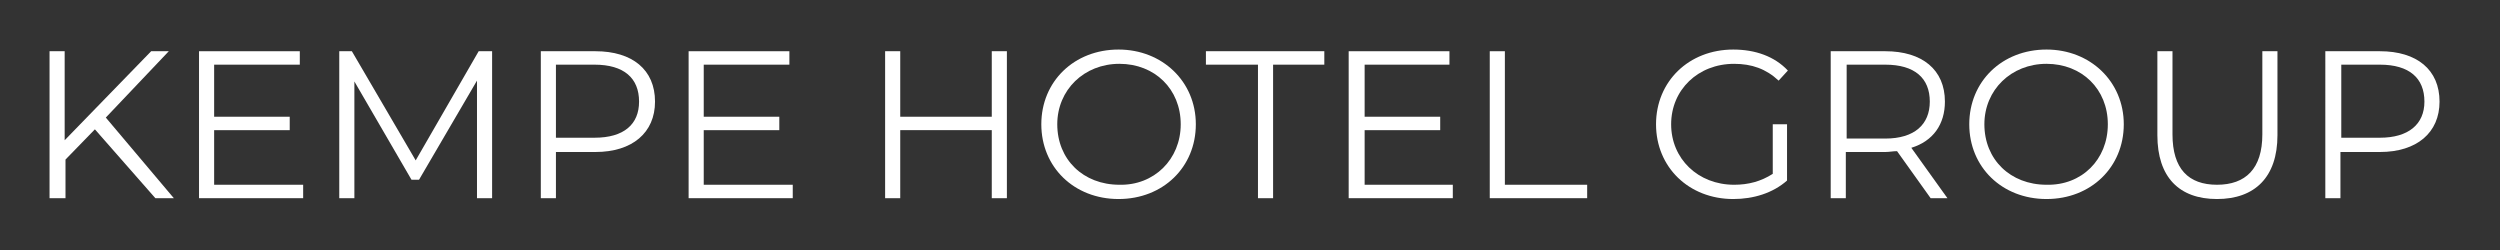 <?xml version="1.0" encoding="utf-8"?>
<!-- Generator: Adobe Illustrator 27.8.0, SVG Export Plug-In . SVG Version: 6.00 Build 0)  -->
<svg version="1.1" id="Ebene_1" xmlns="http://www.w3.org/2000/svg" xmlns:xlink="http://www.w3.org/1999/xlink" x="0px" y="0px"
	 viewBox="0 0 297.7 29.8" style="enable-background:new 0 0 297.7 29.8;" xml:space="preserve">
<rect x="0" y="0" width="297.7" height="29.8" fill="#333333" stroke="none"/>
<style type="text/css">
	.st0{fill:#FFFFFF;}
</style>
<g>
	<path class="st0" d="M11.3,15.4L7.8,19v4.6H5.9V6.1h1.8v10.6L18,6.1h2.1L12.6,14l8.1,9.6h-2.2L11.3,15.4z"/>
	<path class="st0" d="M36.1,22v1.6H23.7V6.1h12v1.6H25.5v6.2h9v1.6h-9V22H36.1z"/>
	<path class="st0" d="M58.6,6.1v17.5h-1.8v-14l-6.9,11.8h-0.9L42.2,9.7v13.9h-1.8V6.1h1.5l7.6,13l7.5-13H58.6z"/>
	<path class="st0" d="M78,12.1c0,3.7-2.7,6-7.1,6h-4.7v5.5h-1.8V6.1h6.5C75.3,6.1,78,8.3,78,12.1z M76.1,12.1c0-2.8-1.8-4.4-5.3-4.4
		h-4.6v8.7h4.6C74.3,16.4,76.1,14.8,76.1,12.1z"/>
	<path class="st0" d="M94.4,22v1.6H82V6.1h12v1.6H83.8v6.2h9v1.6h-9V22H94.4z"/>
	<path class="st0" d="M119.9,6.1v17.5h-1.8v-8.1h-10.9v8.1h-1.8V6.1h1.8v7.8h10.9V6.1H119.9z"/>
	<path class="st0" d="M124,14.8c0-5.1,3.9-8.9,9.2-8.9c5.2,0,9.2,3.8,9.2,8.9c0,5.1-3.9,8.9-9.2,8.9C127.9,23.7,124,19.9,124,14.8z
		 M140.6,14.8c0-4.2-3.1-7.2-7.3-7.2c-4.2,0-7.4,3.1-7.4,7.2c0,4.2,3.1,7.2,7.4,7.2C137.4,22.1,140.6,19,140.6,14.8z"/>
	<path class="st0" d="M149.7,7.7h-6.1V6.1h14.1v1.6h-6.1v15.9h-1.8V7.7z"/>
	<path class="st0" d="M173,22v1.6h-12.4V6.1h12v1.6h-10.1v6.2h9v1.6h-9V22H173z"/>
	<path class="st0" d="M177.4,6.1h1.8V22h9.8v1.6h-11.6V6.1z"/>
	<path class="st0" d="M211,14.8h1.8v6.7c-1.7,1.5-4,2.2-6.4,2.2c-5.3,0-9.2-3.8-9.2-8.9c0-5.1,3.9-8.9,9.2-8.9
		c2.6,0,4.9,0.8,6.5,2.5l-1.1,1.2c-1.5-1.4-3.2-2-5.3-2c-4.3,0-7.5,3.1-7.5,7.2c0,4.1,3.2,7.2,7.5,7.2c1.7,0,3.2-0.4,4.6-1.3V14.8z"
		/>
	<path class="st0" d="M229.9,23.6l-4-5.6c-0.5,0-0.9,0.1-1.4,0.1h-4.7v5.5H218V6.1h6.5c4.4,0,7.1,2.2,7.1,6c0,2.7-1.4,4.7-4,5.5
		l4.3,6H229.9z M229.8,12.1c0-2.8-1.8-4.4-5.3-4.4h-4.6v8.8h4.6C228,16.5,229.8,14.8,229.8,12.1z"/>
	<path class="st0" d="M234.5,14.8c0-5.1,3.9-8.9,9.2-8.9c5.2,0,9.2,3.8,9.2,8.9c0,5.1-3.9,8.9-9.2,8.9
		C238.4,23.7,234.5,19.9,234.5,14.8z M251,14.8c0-4.2-3.1-7.2-7.3-7.2c-4.2,0-7.4,3.1-7.4,7.2c0,4.2,3.1,7.2,7.4,7.2
		C247.9,22.1,251,19,251,14.8z"/>
	<path class="st0" d="M256.9,16.1v-10h1.8V16c0,4.1,1.9,6,5.3,6c3.4,0,5.4-1.9,5.4-6V6.1h1.8v10c0,5-2.7,7.6-7.2,7.6
		S256.9,21.1,256.9,16.1z"/>
	<path class="st0" d="M290.5,12.1c0,3.7-2.7,6-7.1,6h-4.7v5.5h-1.8V6.1h6.5C287.8,6.1,290.5,8.3,290.5,12.1z M288.7,12.1
		c0-2.8-1.8-4.4-5.3-4.4h-4.6v8.7h4.6C286.8,16.4,288.7,14.8,288.7,12.1z"/>
</g>
</svg>
